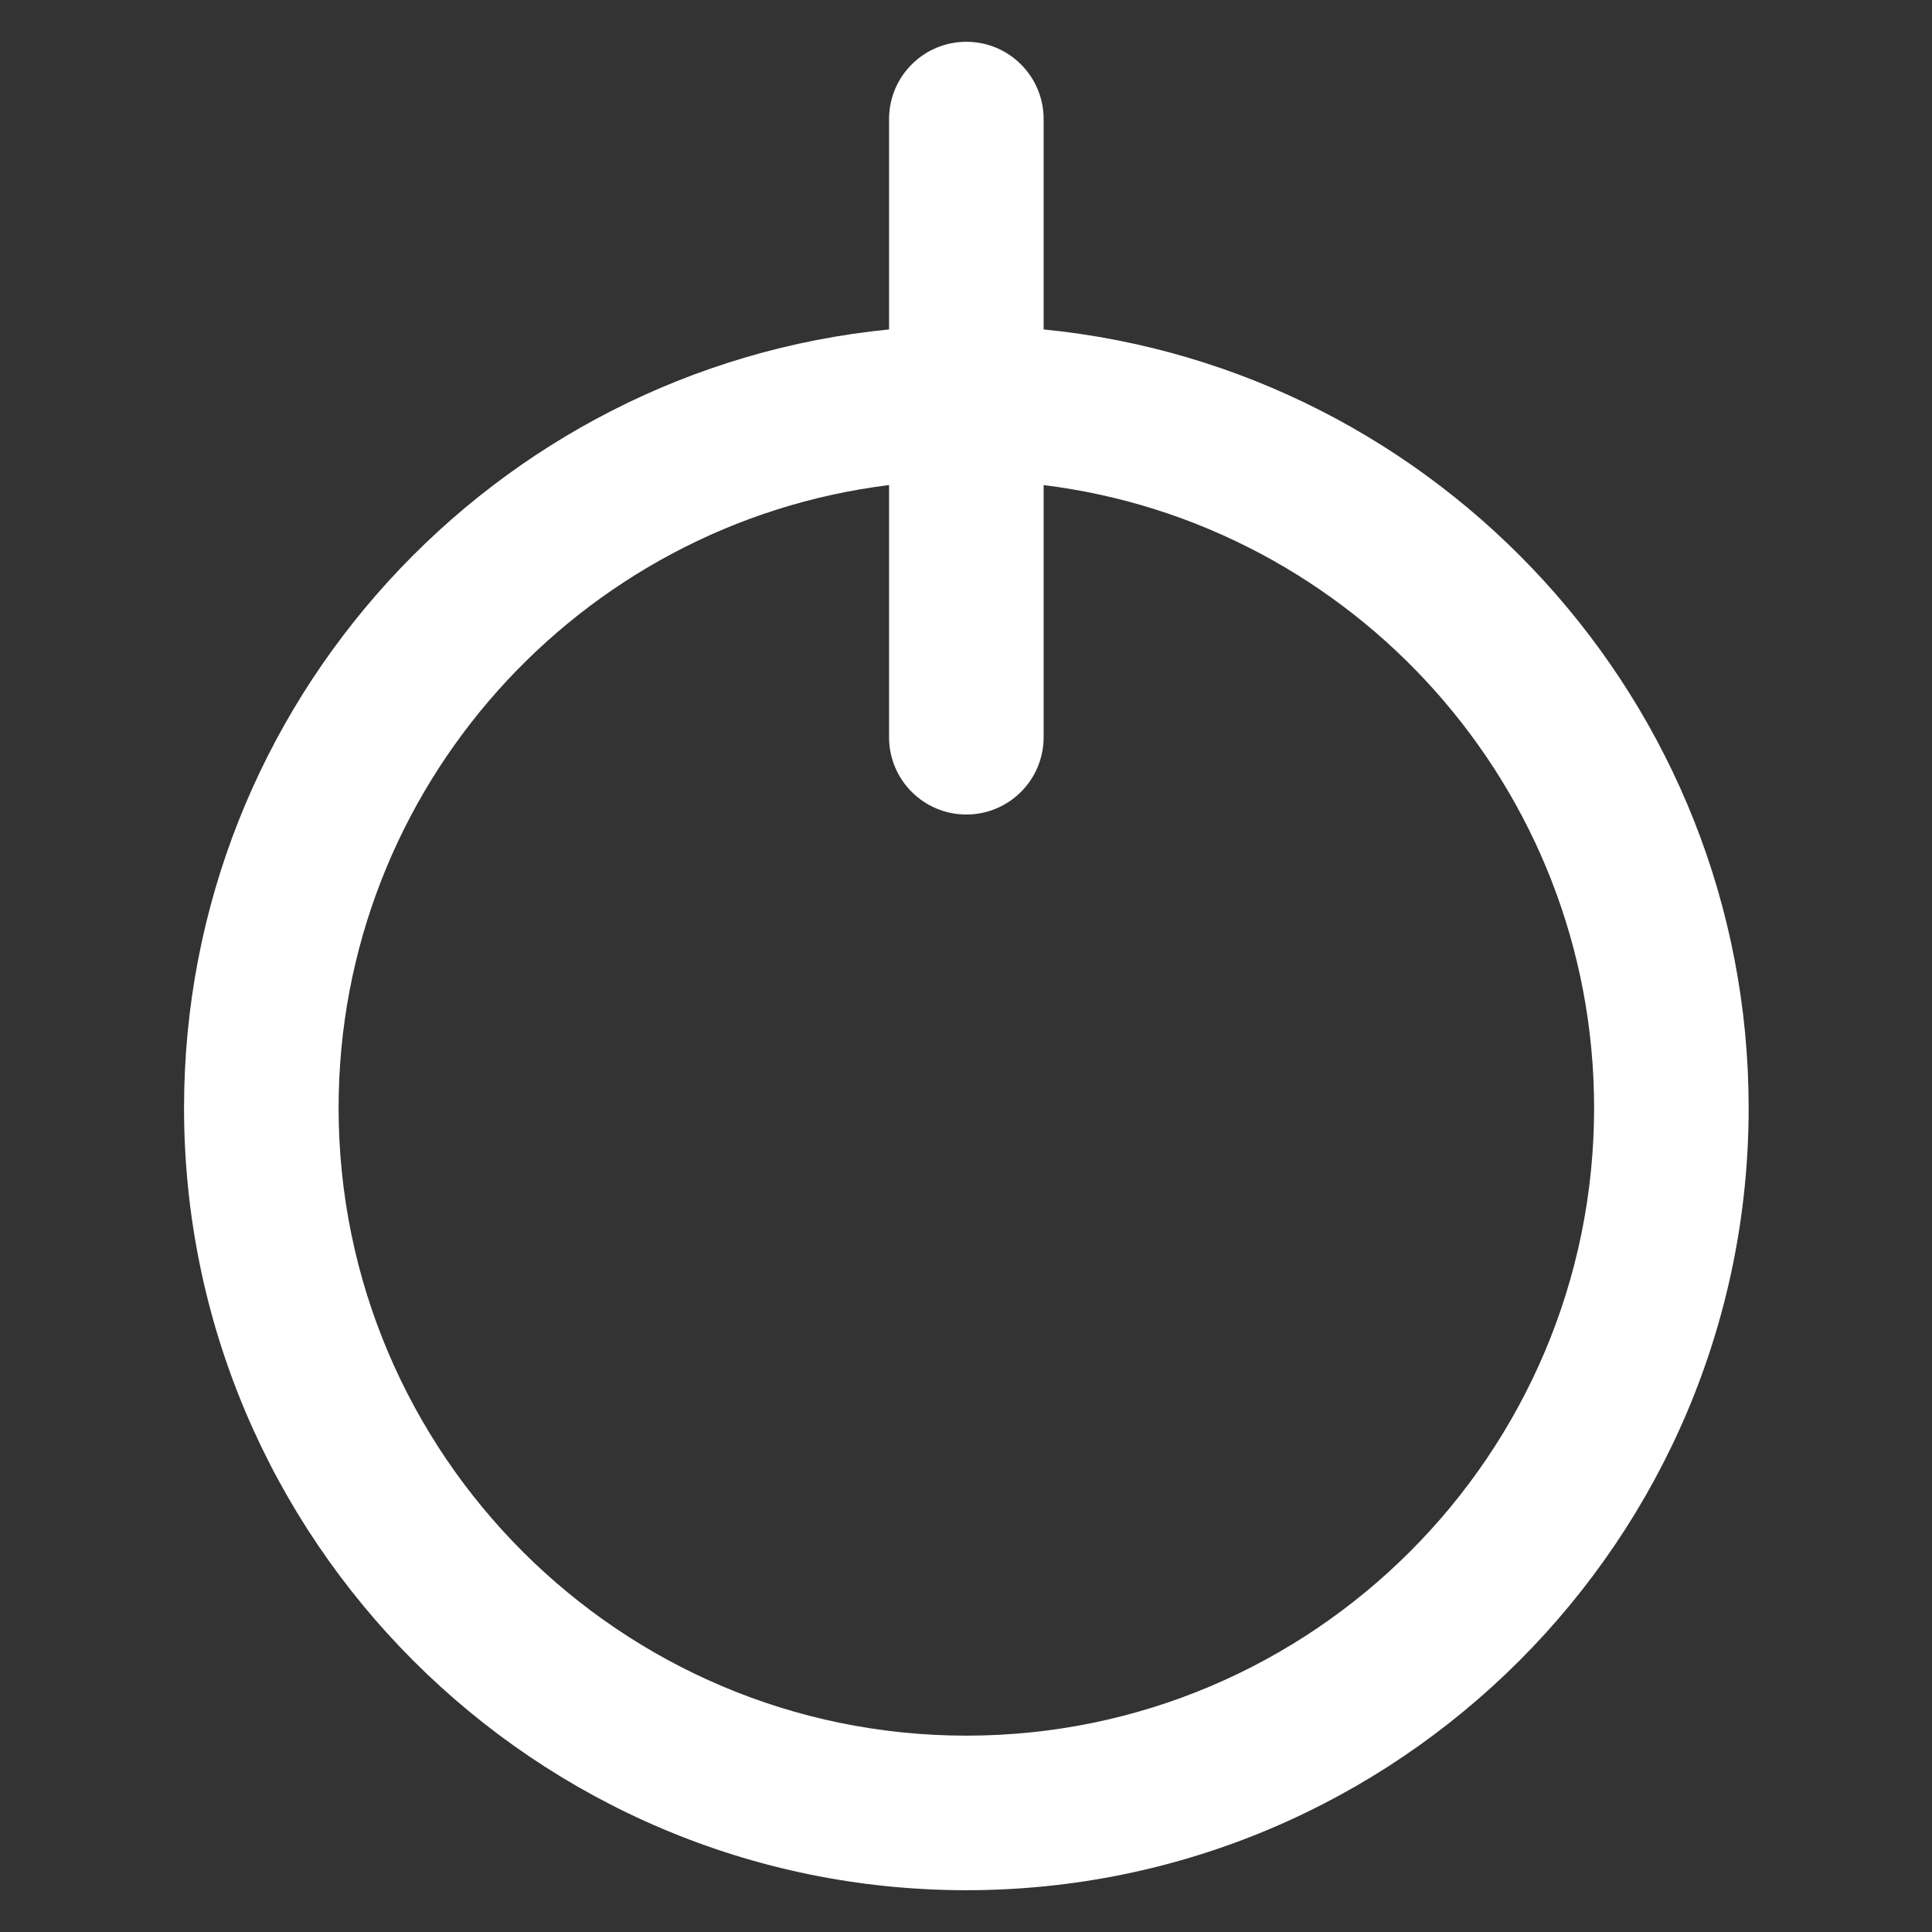 <?xml version="1.0" encoding="utf-8"?>
<!-- Generator: Adobe Illustrator 27.1.1, SVG Export Plug-In . SVG Version: 6.00 Build 0)  -->
<svg version="1.0" id="Calque_1" xmlns="http://www.w3.org/2000/svg" xmlns:xlink="http://www.w3.org/1999/xlink" x="0px" y="0px"
	 viewBox="0 0 100 100" style="enable-background:new 0 0 100 100;" xml:space="preserve">
<rect x="0" y="0" width="100" height="100" fill="#333333" stroke="none"/>
<style type="text/css">
	.st0{fill:#FFFFFF;}
</style>
<path class="st0" d="M54.018,17.052V6.163c0-2.209-1.79-4-4-4c-2.209,0-4,1.791-4,4v10.889C25.561,19.067,9.526,36.367,9.526,57.345
	c0,22.327,18.165,40.492,40.492,40.492S90.51,79.672,90.51,57.345C90.51,36.367,74.474,19.067,54.018,17.052z M50.018,89.837
	c-17.916,0-32.492-14.576-32.492-32.492c0-16.561,12.458-30.259,28.492-32.238v13.052c0,2.209,1.791,4,4,4c2.209,0,4-1.791,4-4
	V25.108C70.052,27.086,82.51,40.784,82.51,57.345C82.51,75.261,67.934,89.837,50.018,89.837z"/>
</svg>
